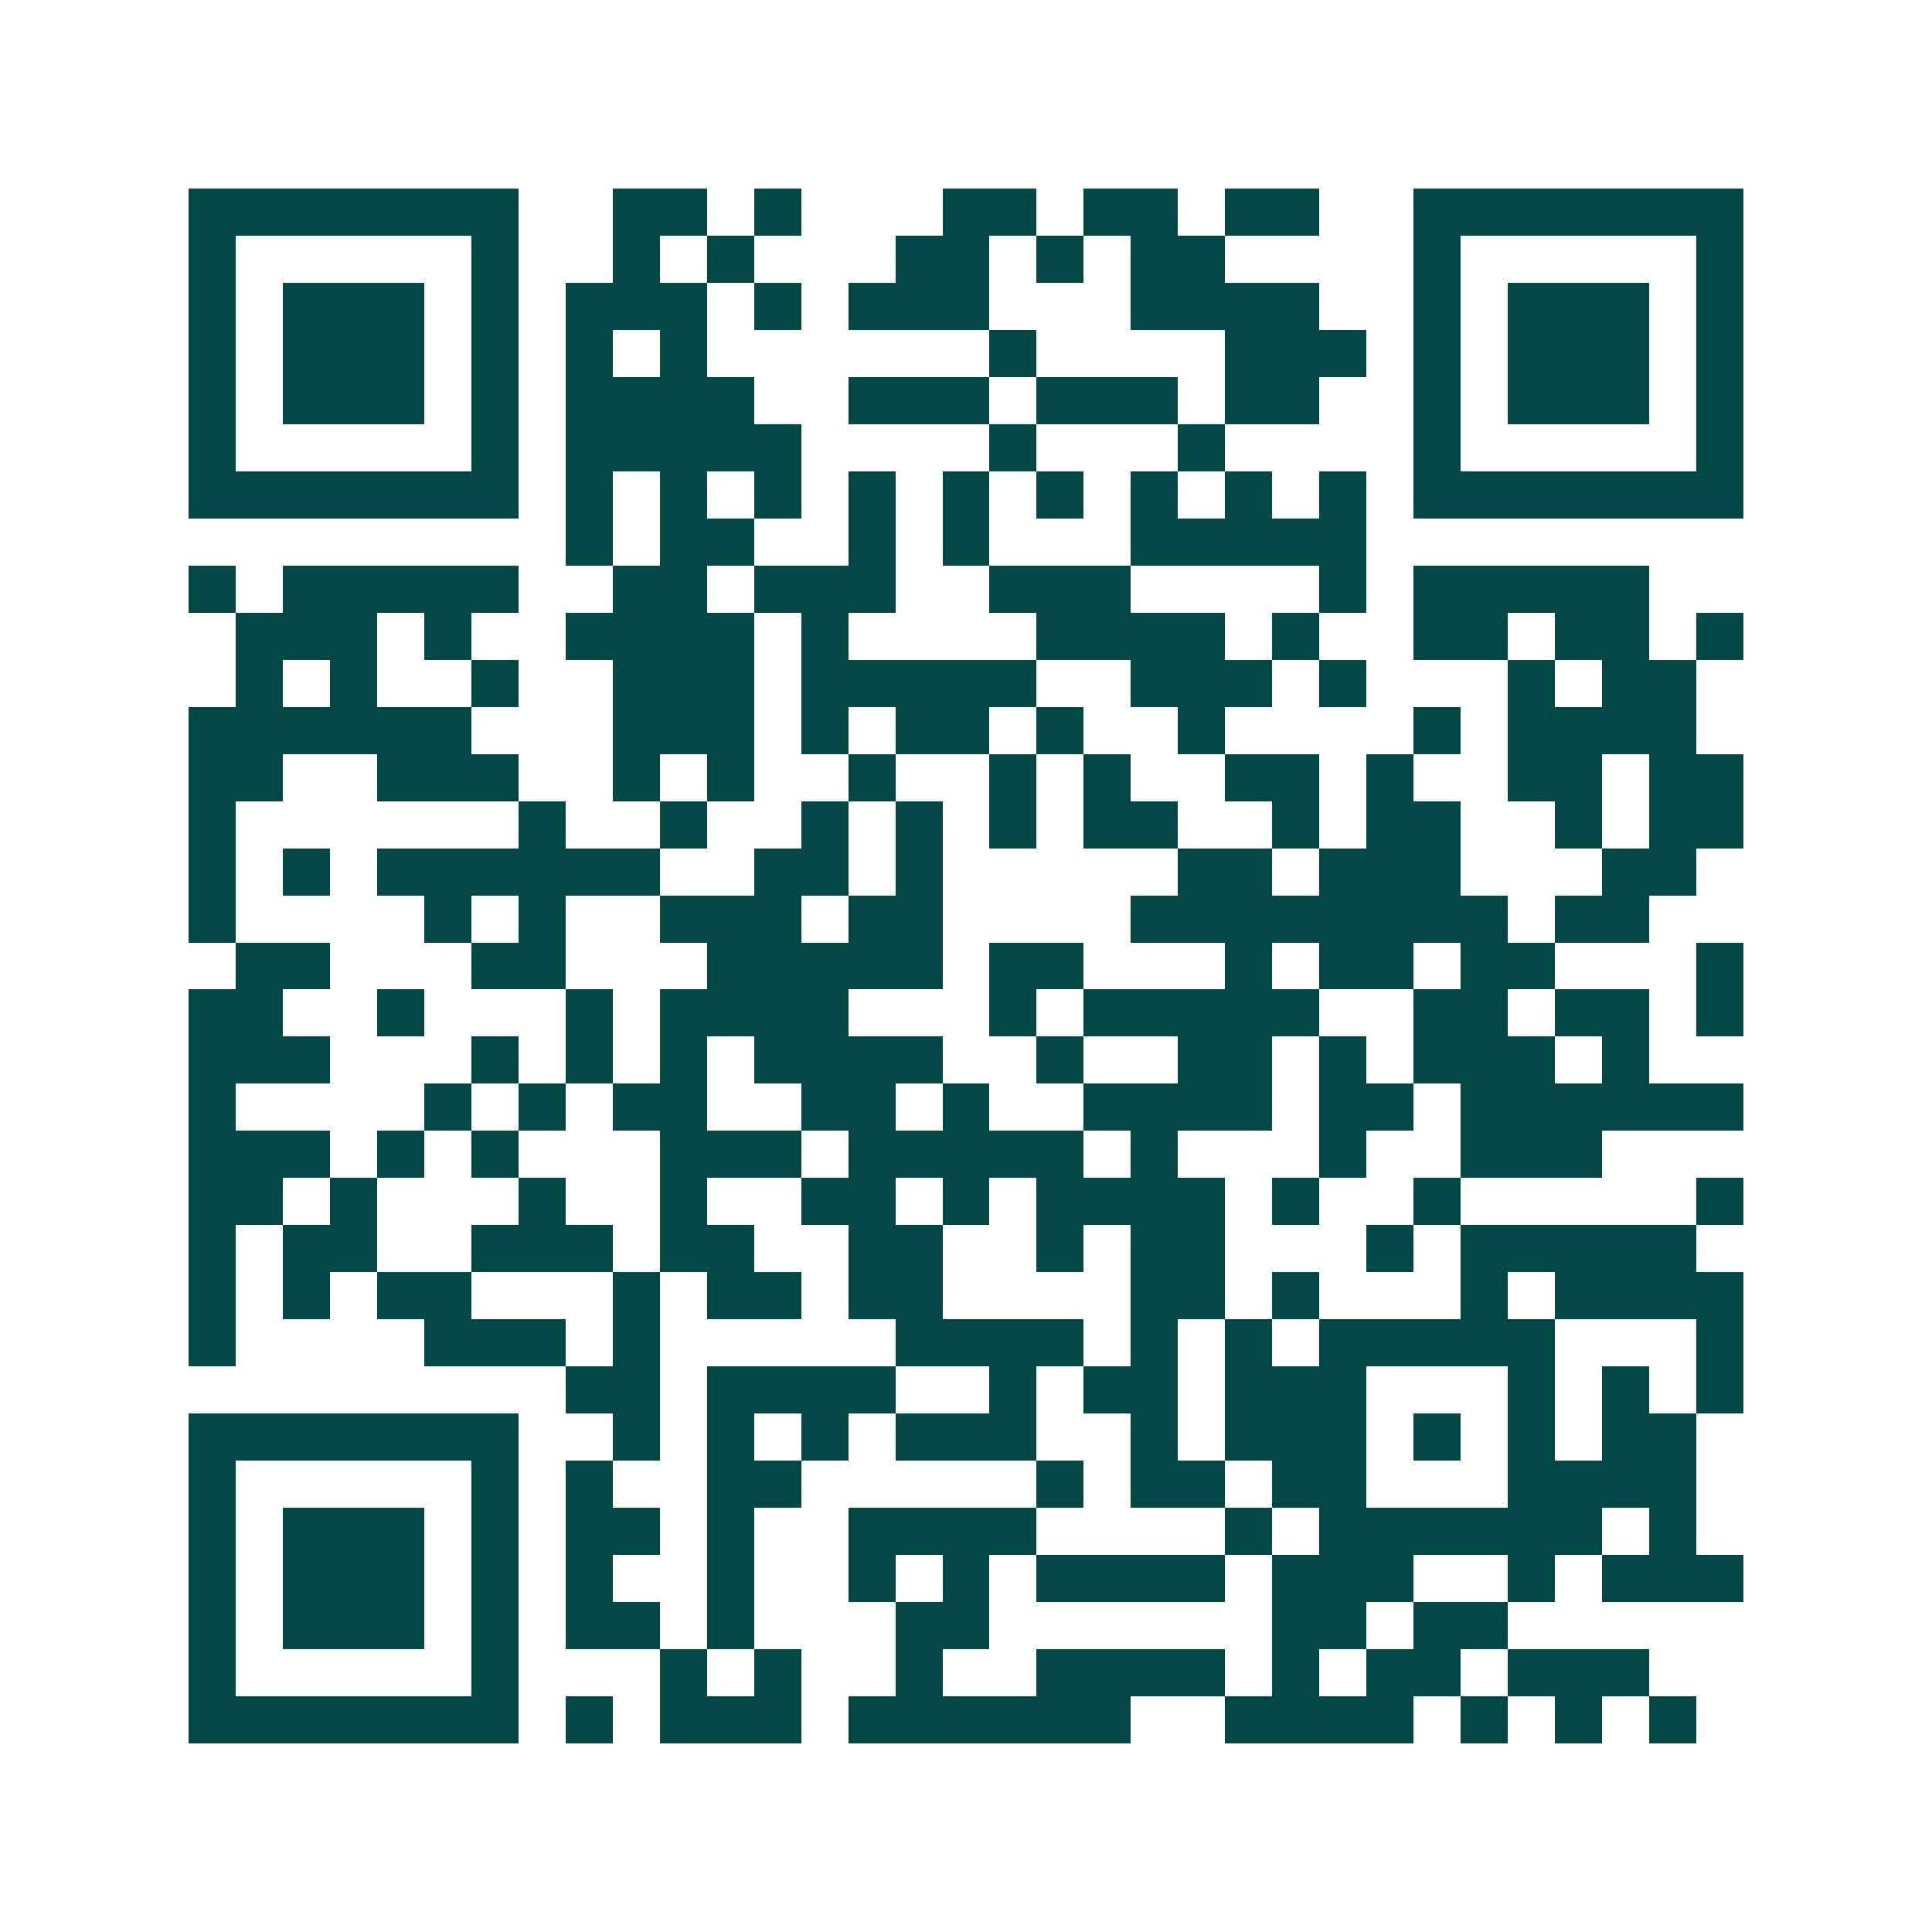 <svg xmlns="http://www.w3.org/2000/svg" width="200" height="200" viewBox="0 0 41 41" shape-rendering="crispEdges"><path fill="#ffffff" d="M0 0h41v41H0z"/><path stroke="#014847" d="M4 4.5h7m2 0h2m1 0h1m3 0h2m1 0h2m1 0h2m2 0h7M4 5.5h1m5 0h1m2 0h1m1 0h1m3 0h2m1 0h1m1 0h2m4 0h1m5 0h1M4 6.5h1m1 0h3m1 0h1m1 0h3m1 0h1m1 0h3m3 0h4m2 0h1m1 0h3m1 0h1M4 7.5h1m1 0h3m1 0h1m1 0h1m1 0h1m6 0h1m4 0h3m1 0h1m1 0h3m1 0h1M4 8.5h1m1 0h3m1 0h1m1 0h4m2 0h3m1 0h3m1 0h2m2 0h1m1 0h3m1 0h1M4 9.5h1m5 0h1m1 0h5m4 0h1m3 0h1m4 0h1m5 0h1M4 10.5h7m1 0h1m1 0h1m1 0h1m1 0h1m1 0h1m1 0h1m1 0h1m1 0h1m1 0h1m1 0h7M12 11.5h1m1 0h2m2 0h1m1 0h1m3 0h5M4 12.5h1m1 0h5m2 0h2m1 0h3m2 0h3m4 0h1m1 0h5M5 13.5h3m1 0h1m2 0h4m1 0h1m4 0h4m1 0h1m2 0h2m1 0h2m1 0h1M5 14.5h1m1 0h1m2 0h1m2 0h3m1 0h5m2 0h3m1 0h1m3 0h1m1 0h2M4 15.5h6m3 0h3m1 0h1m1 0h2m1 0h1m2 0h1m4 0h1m1 0h4M4 16.5h2m2 0h3m2 0h1m1 0h1m2 0h1m2 0h1m1 0h1m2 0h2m1 0h1m2 0h2m1 0h2M4 17.5h1m6 0h1m2 0h1m2 0h1m1 0h1m1 0h1m1 0h2m2 0h1m1 0h2m2 0h1m1 0h2M4 18.5h1m1 0h1m1 0h6m2 0h2m1 0h1m5 0h2m1 0h3m3 0h2M4 19.5h1m4 0h1m1 0h1m2 0h3m1 0h2m4 0h8m1 0h2M5 20.5h2m3 0h2m3 0h5m1 0h2m3 0h1m1 0h2m1 0h2m3 0h1M4 21.5h2m2 0h1m3 0h1m1 0h4m3 0h1m1 0h5m2 0h2m1 0h2m1 0h1M4 22.5h3m3 0h1m1 0h1m1 0h1m1 0h4m2 0h1m2 0h2m1 0h1m1 0h3m1 0h1M4 23.5h1m4 0h1m1 0h1m1 0h2m2 0h2m1 0h1m2 0h4m1 0h2m1 0h6M4 24.5h3m1 0h1m1 0h1m3 0h3m1 0h5m1 0h1m3 0h1m2 0h3M4 25.5h2m1 0h1m3 0h1m2 0h1m2 0h2m1 0h1m1 0h4m1 0h1m2 0h1m5 0h1M4 26.5h1m1 0h2m2 0h3m1 0h2m2 0h2m2 0h1m1 0h2m3 0h1m1 0h5M4 27.5h1m1 0h1m1 0h2m3 0h1m1 0h2m1 0h2m4 0h2m1 0h1m3 0h1m1 0h4M4 28.5h1m4 0h3m1 0h1m5 0h4m1 0h1m1 0h1m1 0h5m3 0h1M12 29.5h2m1 0h4m2 0h1m1 0h2m1 0h3m3 0h1m1 0h1m1 0h1M4 30.5h7m2 0h1m1 0h1m1 0h1m1 0h3m2 0h1m1 0h3m1 0h1m1 0h1m1 0h2M4 31.5h1m5 0h1m1 0h1m2 0h2m5 0h1m1 0h2m1 0h2m3 0h4M4 32.5h1m1 0h3m1 0h1m1 0h2m1 0h1m2 0h4m4 0h1m1 0h6m1 0h1M4 33.5h1m1 0h3m1 0h1m1 0h1m2 0h1m2 0h1m1 0h1m1 0h4m1 0h3m2 0h1m1 0h3M4 34.5h1m1 0h3m1 0h1m1 0h2m1 0h1m3 0h2m6 0h2m1 0h2M4 35.5h1m5 0h1m3 0h1m1 0h1m2 0h1m2 0h4m1 0h1m1 0h2m1 0h3M4 36.5h7m1 0h1m1 0h3m1 0h6m2 0h4m1 0h1m1 0h1m1 0h1"/></svg>
